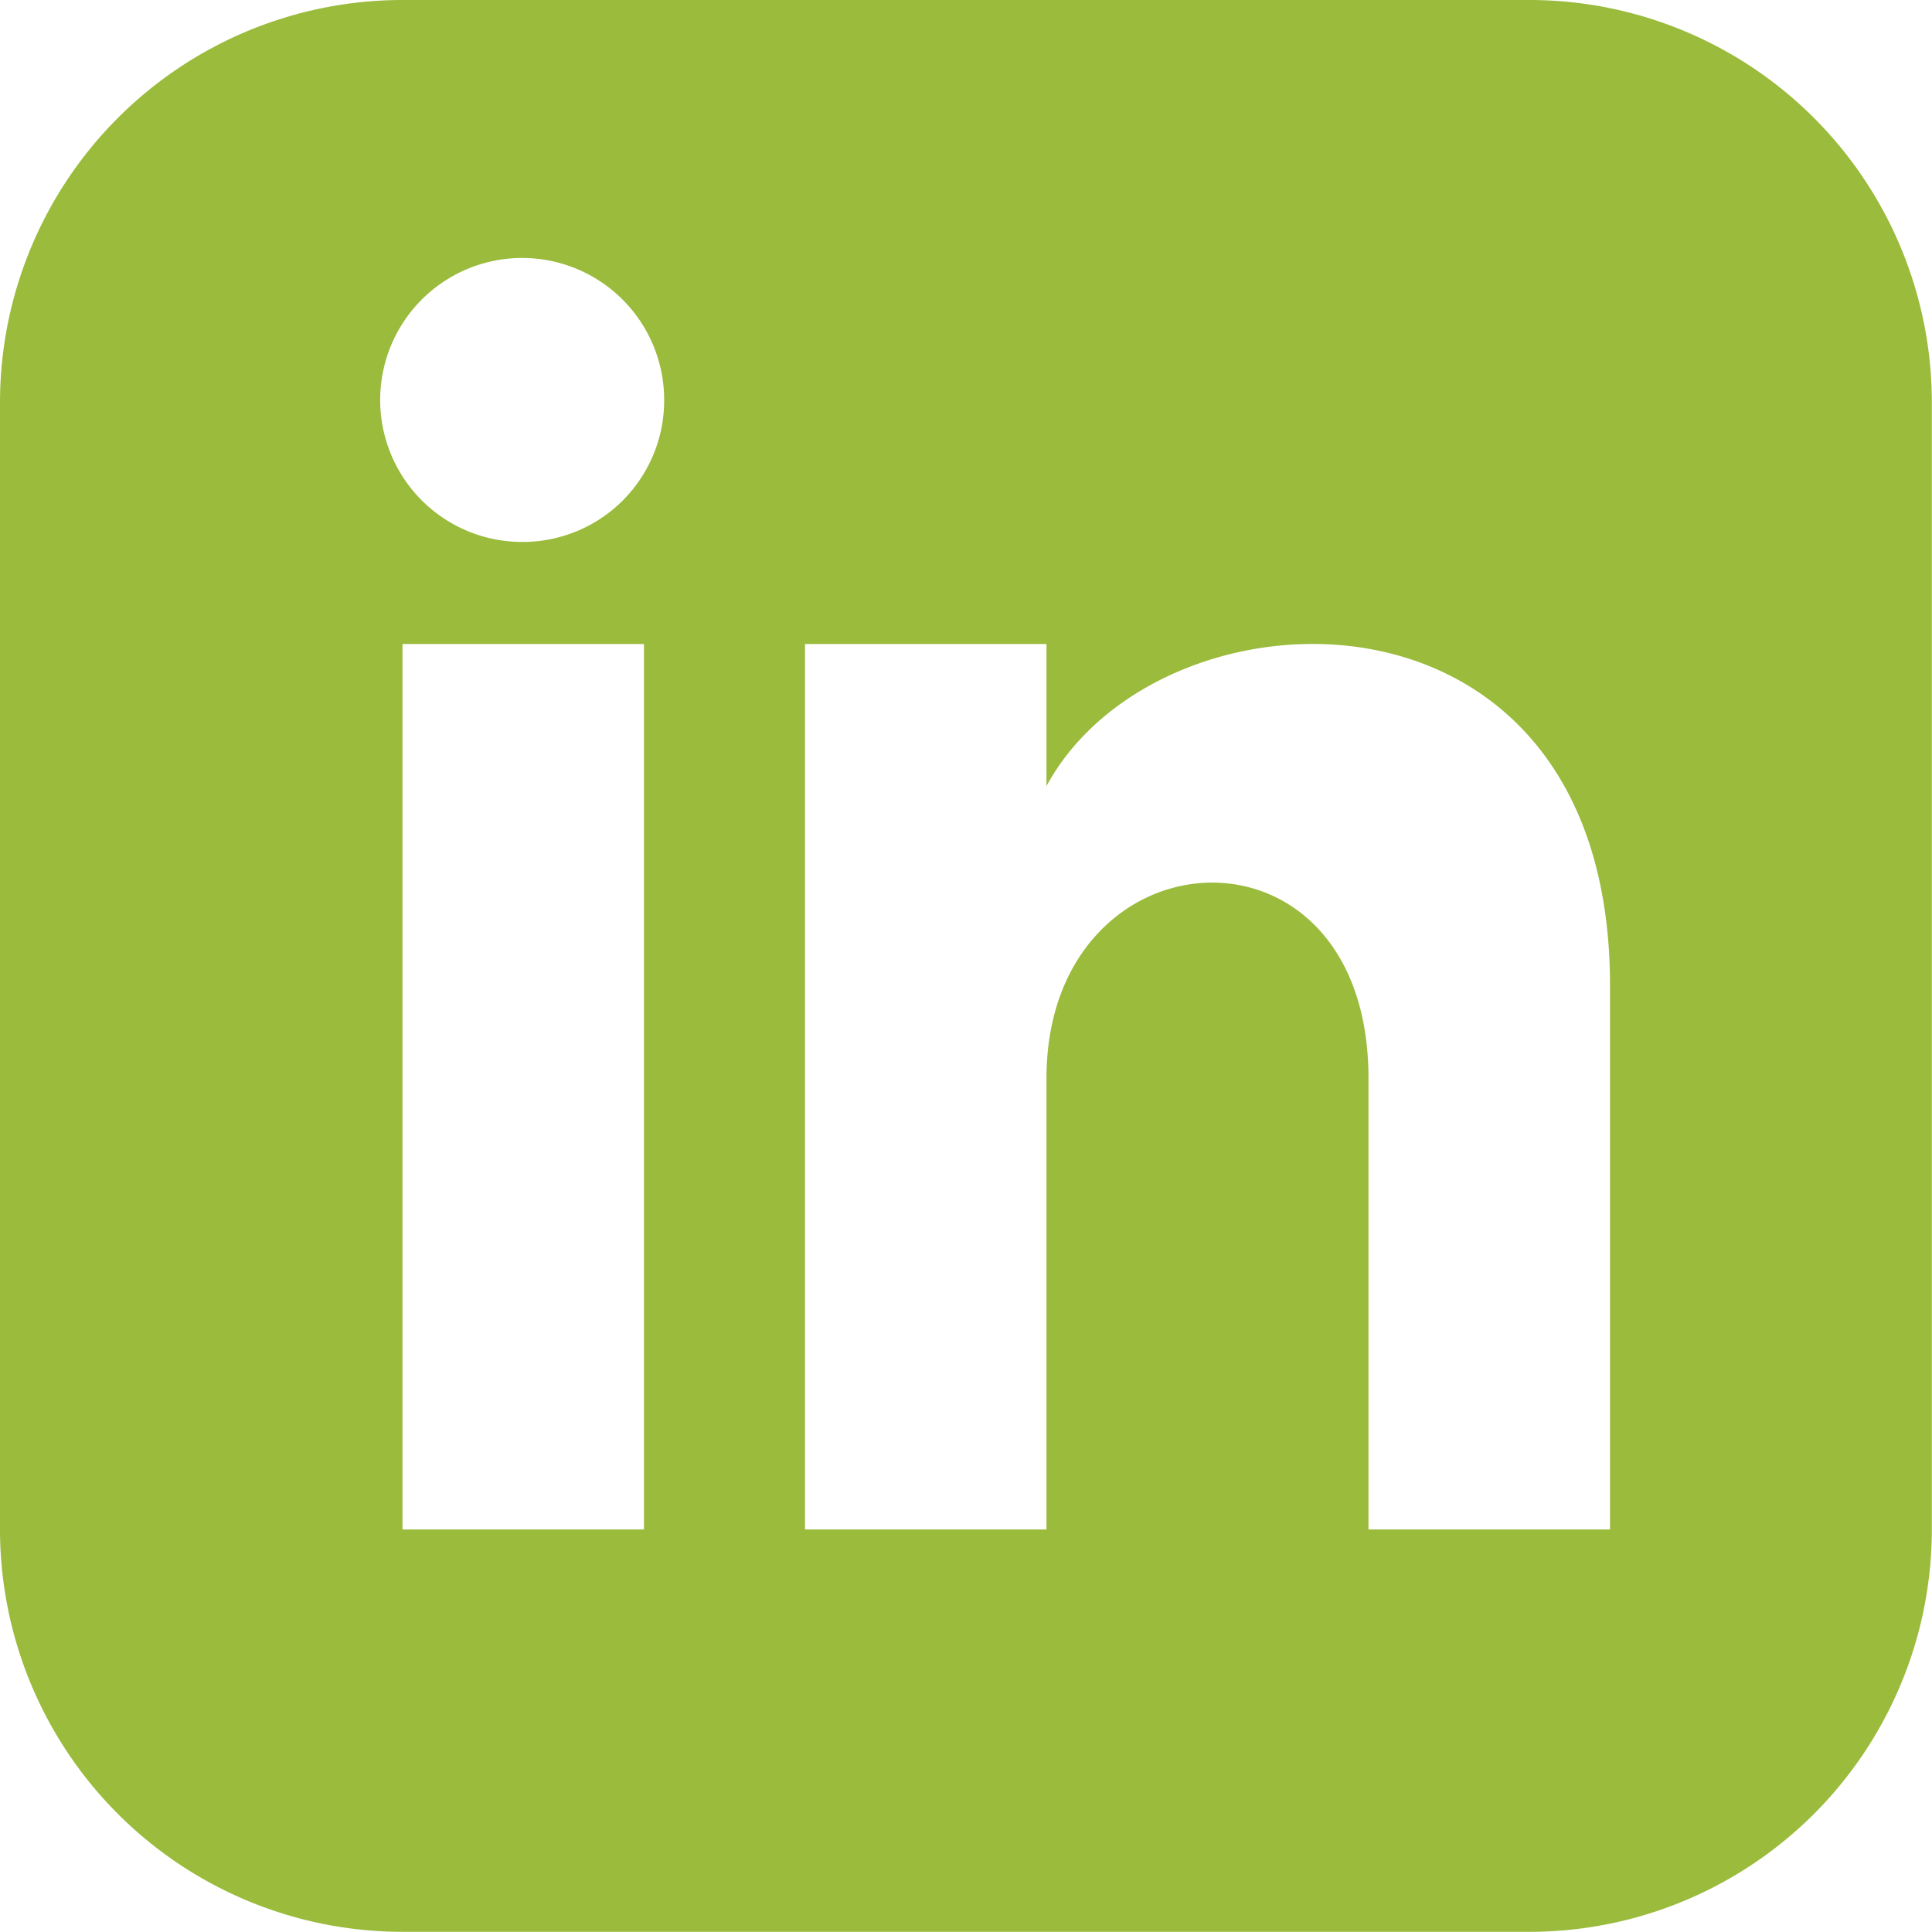 <svg xmlns="http://www.w3.org/2000/svg" width="33.403" height="33.403" viewBox="0 0 33.403 33.403">
  <path id="iconmonstr-linkedin-3" d="M26.444,0H6.959A6.96,6.96,0,0,0,0,6.959V26.444A6.96,6.96,0,0,0,6.959,33.4H26.444A6.959,6.959,0,0,0,33.4,26.444V6.959A6.959,6.959,0,0,0,26.444,0ZM11.134,26.444H6.959V11.134h4.175ZM9.047,9.37a2.455,2.455,0,1,1,2.436-2.455A2.446,2.446,0,0,1,9.047,9.37ZM27.836,26.444H23.66v-7.8c0-4.688-5.567-4.333-5.567,0v7.8H13.918V11.134h4.175v2.457c1.943-3.6,9.743-3.865,9.743,3.446Z" fill="#9abb3c"/>
</svg>
